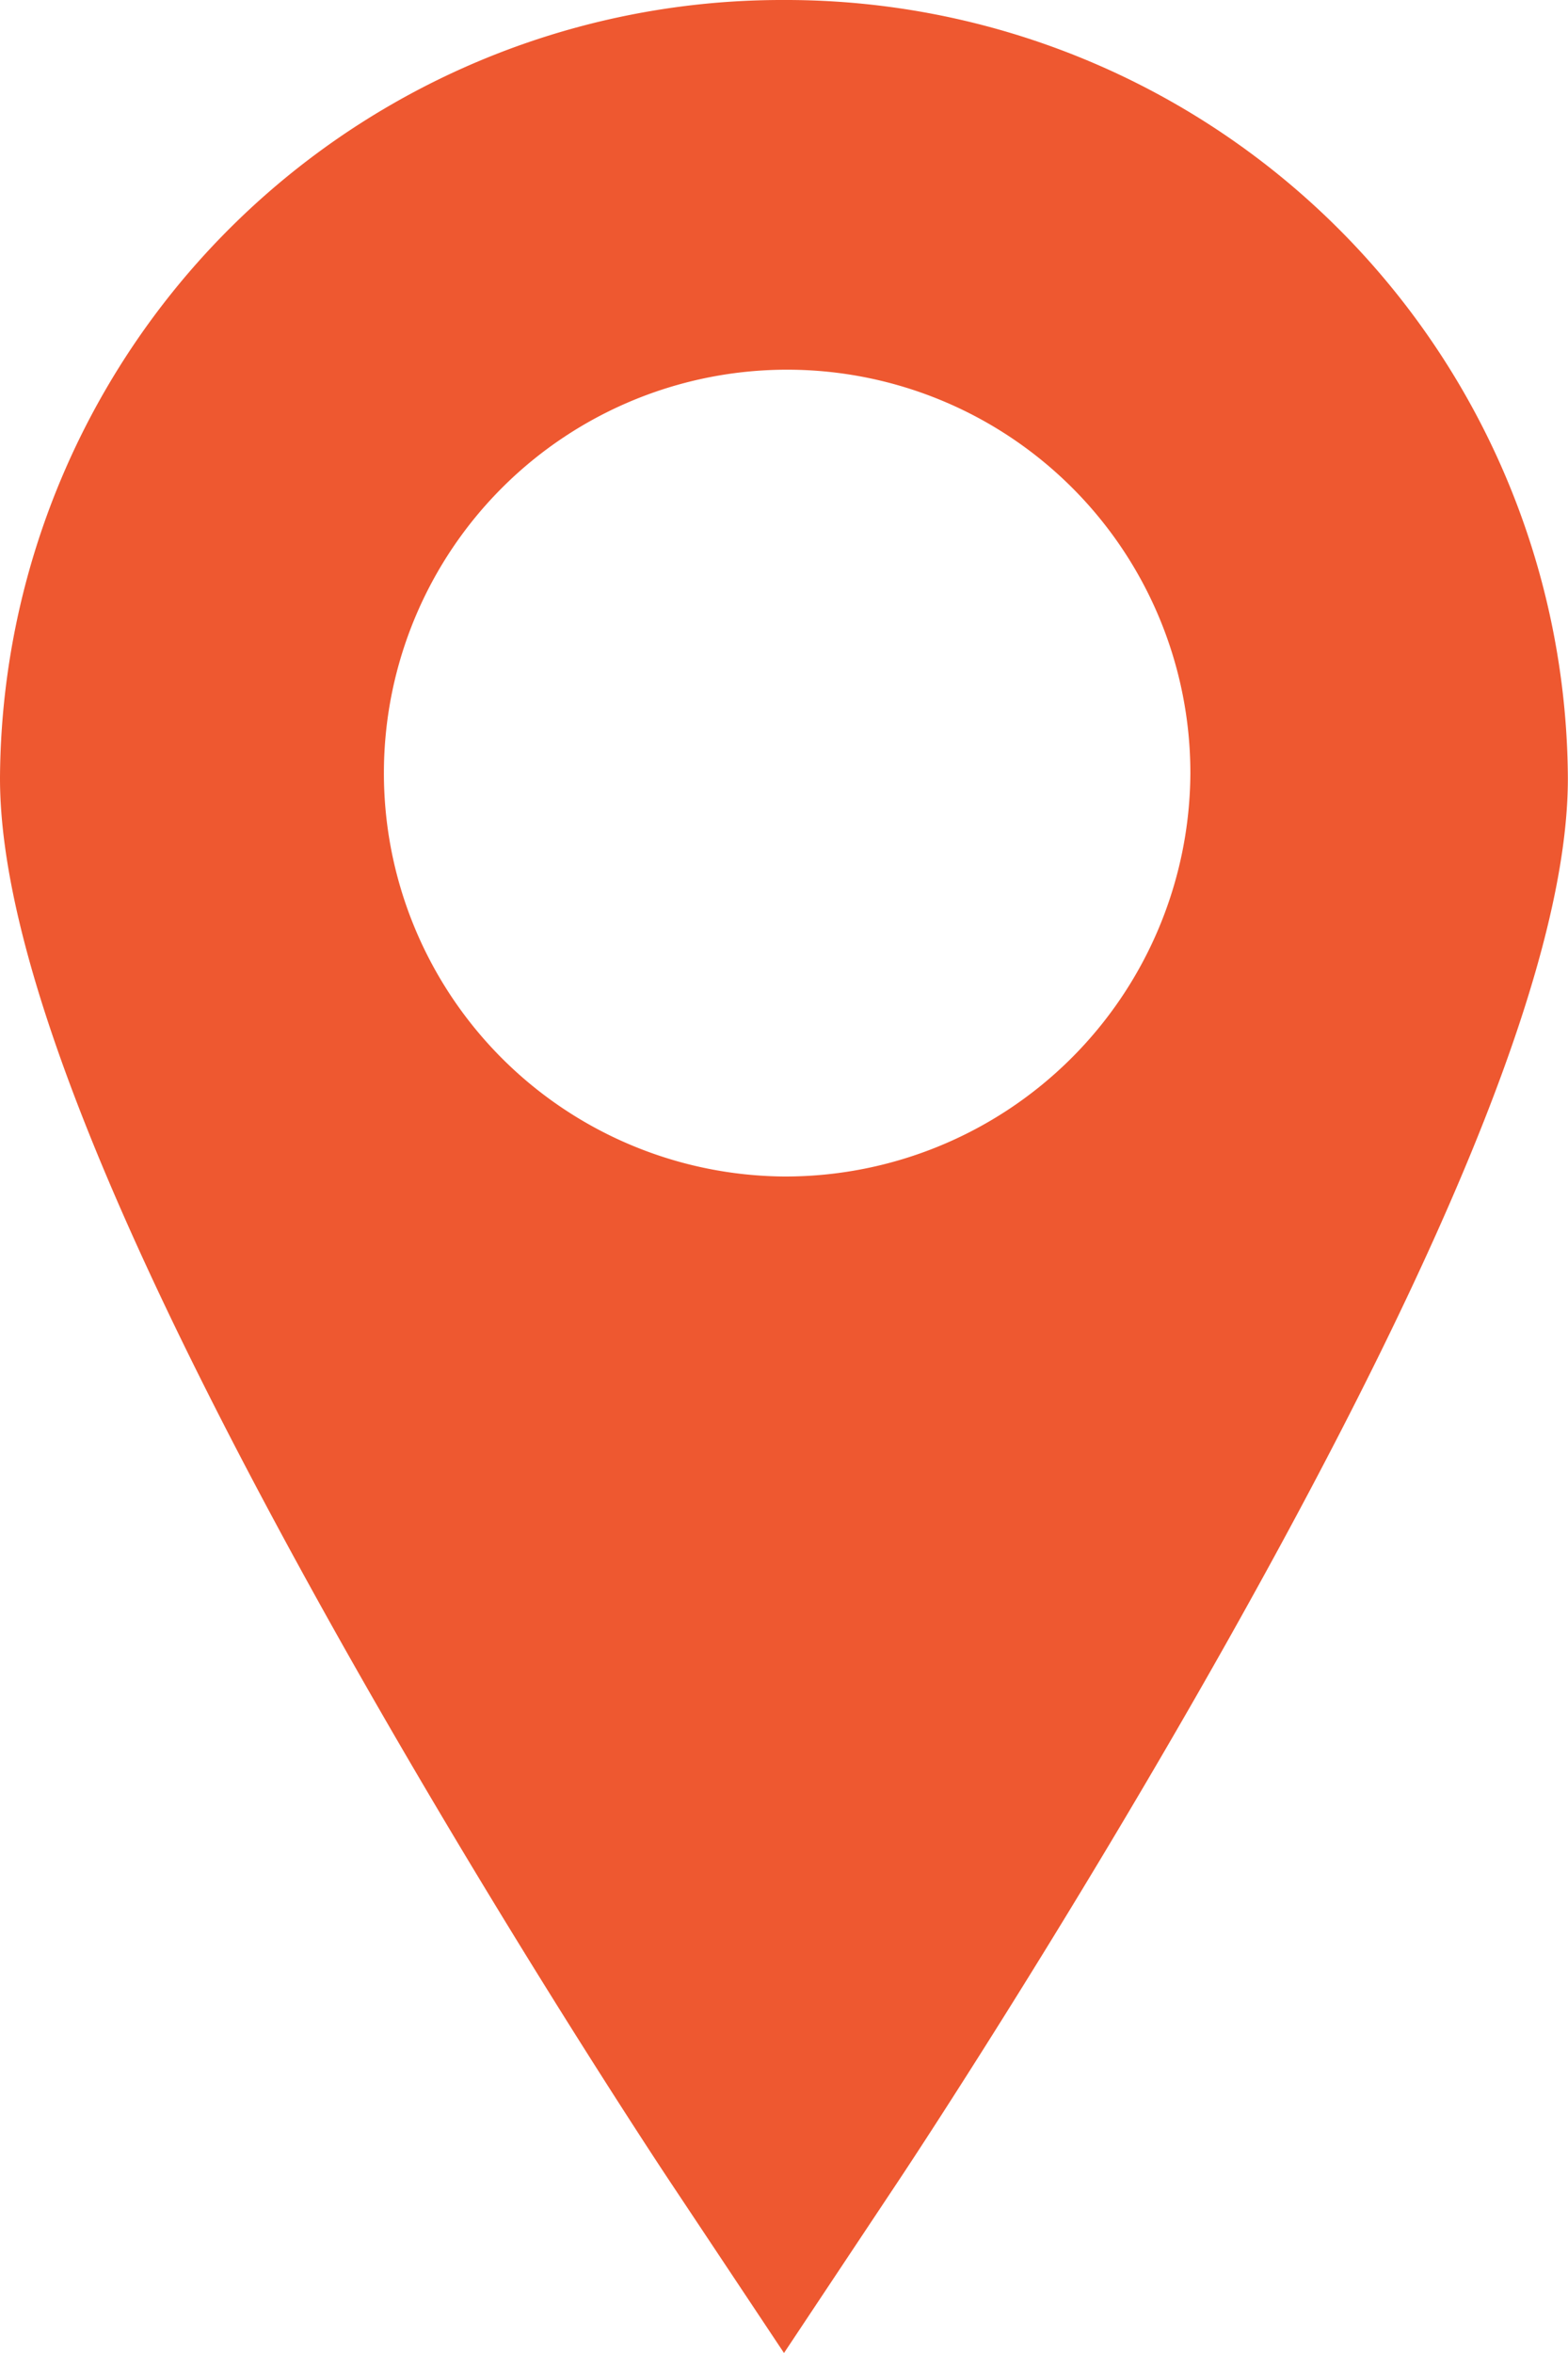 <svg xmlns="http://www.w3.org/2000/svg" width="12" height="18" viewBox="0 0 12 18">
  <path id="Forma_1" data-name="Forma 1" d="M436,632a5.984,5.984,0,0,0-6,5.954c0,1.322.851,3.478,2.6,6.59,1.238,2.2,2.456,4.037,2.507,4.114L436,650l.892-1.341c.051-.077,1.269-1.913,2.507-4.114,1.75-3.112,2.6-5.268,2.6-6.59A5.984,5.984,0,0,0,436,632Zm0,9a3.086,3.086,0,1,1,3.11-3.086A3.1,3.1,0,0,1,436,641Z" transform="translate(-430 -632)" fill="#ee5830"/>
</svg>
